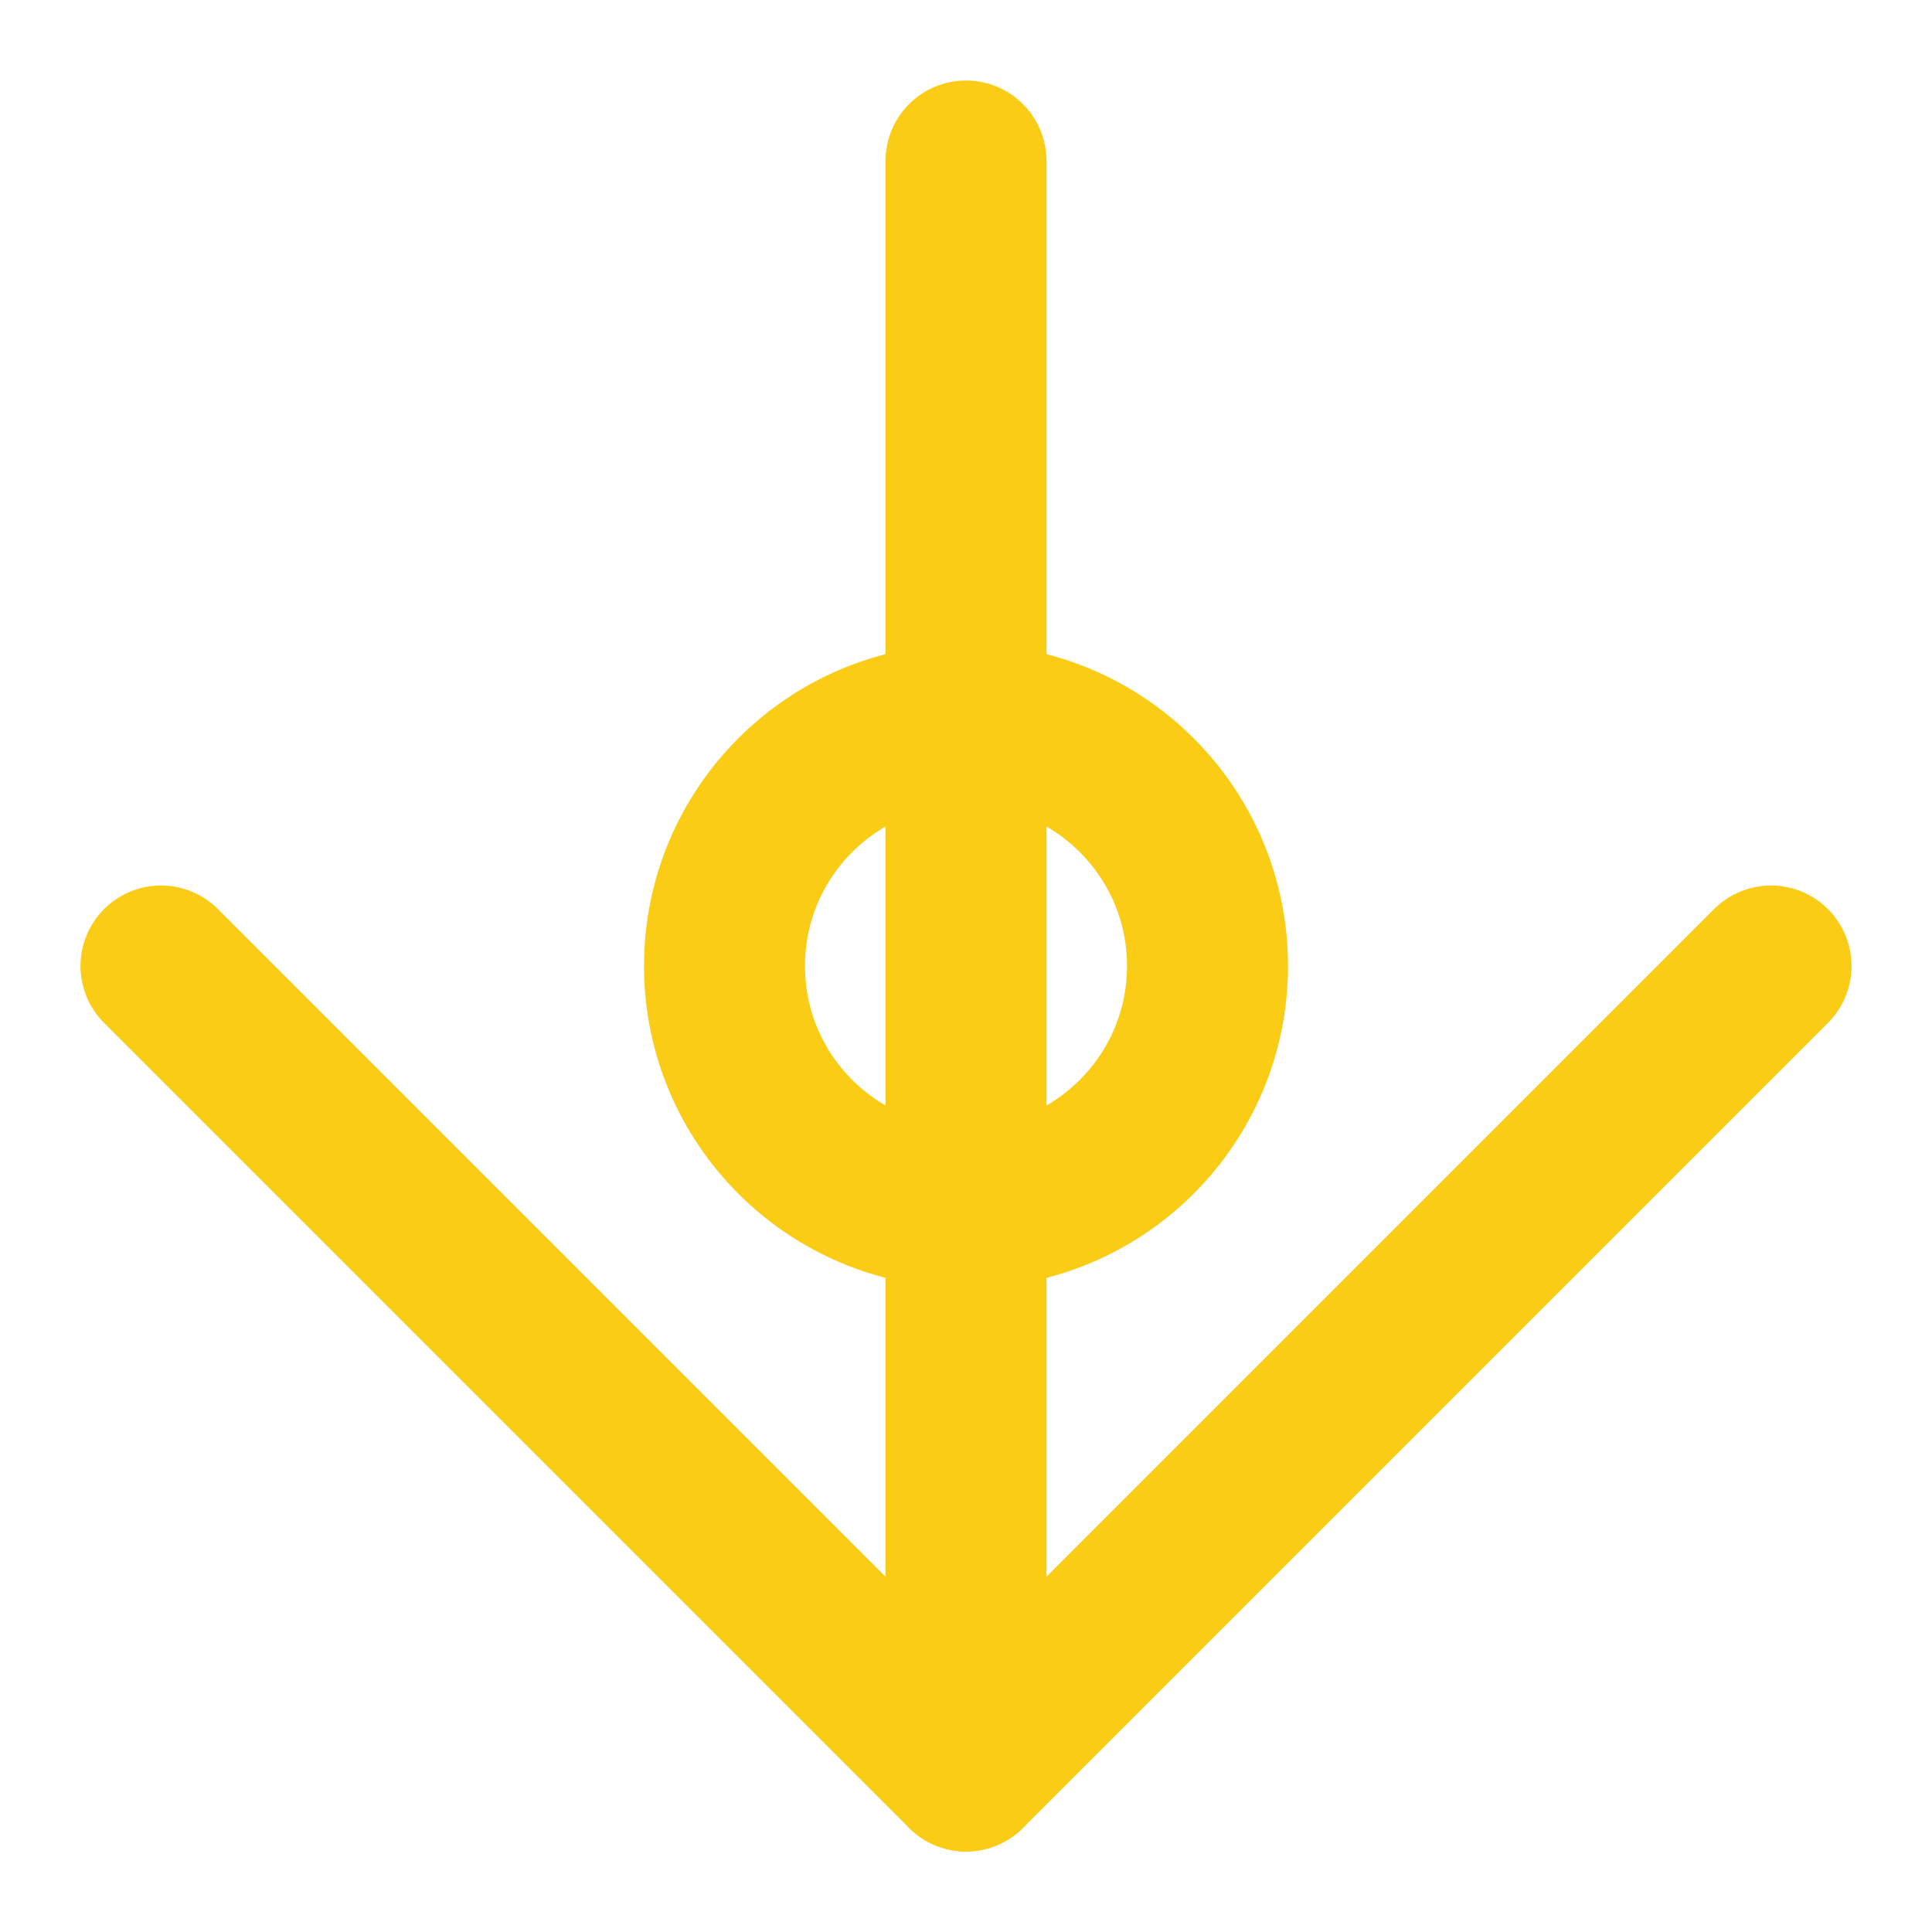<svg xmlns="http://www.w3.org/2000/svg" width="24" height="24" viewBox="0 0 24 24" fill="none" stroke="#FACC15" stroke-width="2" stroke-linecap="round" stroke-linejoin="round">
  <path d="M12 2v20"></path>
  <path d="m2 12 10 10 10-10"></path>
  <circle cx="12" cy="12" r="3"></circle>
</svg>